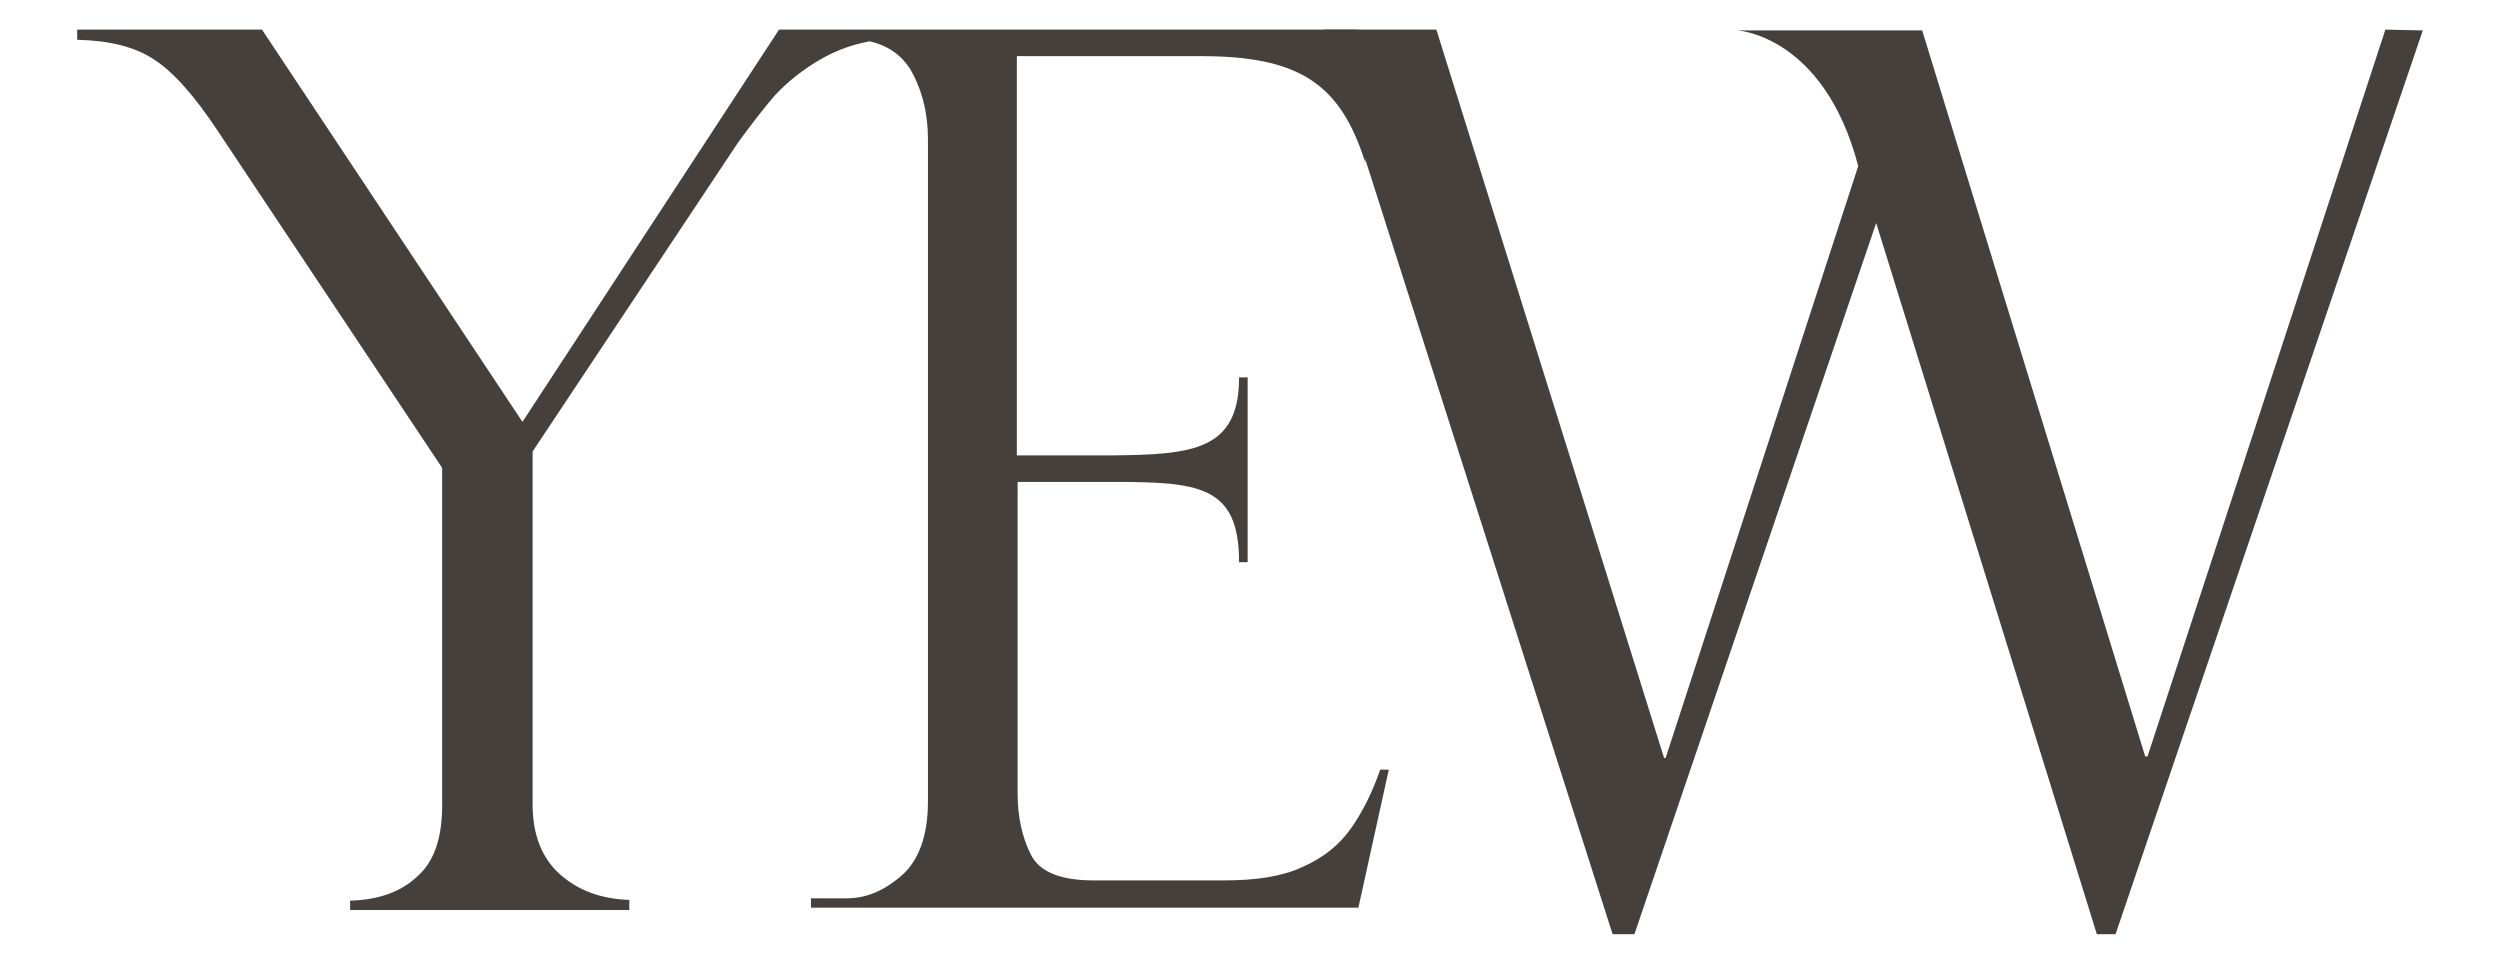 <?xml version="1.0" encoding="utf-8"?>
<!-- Generator: Adobe Illustrator 18.1.0, SVG Export Plug-In . SVG Version: 6.00 Build 0)  -->
<svg version="1.1" id="Calque_1" xmlns="http://www.w3.org/2000/svg" xmlns:xlink="http://www.w3.org/1999/xlink" x="0px" y="0px"
	 viewBox="435 393.6 320.6 123.5" enable-background="new 435 393.6 320.6 123.5" xml:space="preserve">
<g>
	<path fill="#46403D" d="M740.9,397.4l-30.5,93.2h-0.3l-28.6-93.1h-23.7c0,0,11.1,0.6,15.5,17.4l-24.7,75.9h-0.2l-29.2-93.4h-14.5
		l0.1,0.1h-9.6c0,0,8.3,0.3,13.6,12.5l33,103.4h2.8l31-91.2l28.3,91.2h2.4l39.4-115.9L740.9,397.4L740.9,397.4z"/>
	<path fill="#46403D" d="M609.2,397.4h-59.7H542h-7.1l-32.9,50.3l-33.4-50.3h-23.7v1.3c4.1,0.1,7.4,0.9,9.8,2.5
		c2.4,1.5,5.2,4.6,8.3,9.3l28.7,43.1v43.3c0,4.1-1,7.2-3.2,9.1c-2.1,2-5,3-8.6,3.1v1.2h35.8V509c-3.4-0.1-6.4-1.1-8.8-3.2
		c-2.4-2.1-3.6-5.1-3.6-9.1v-45.2l26.4-39.7c1.7-2.3,3.3-4.4,4.7-6c1.5-1.6,3.5-3.3,6.2-4.8c1.8-1,3.8-1.7,5.9-2.1
		c2.3,0.5,4,1.7,5.2,3.5c1.5,2.6,2.3,5.6,2.3,9v85c0,4.4-1.2,7.6-3.4,9.5c-2.3,2-4.6,2.9-7,2.9H539v1.2h70.2l3.9-17.7H612
		c-1,2.9-2.3,5.5-3.8,7.6c-1.5,2.1-3.5,3.7-6.2,4.9c-2.6,1.2-5.9,1.7-10,1.7h-16.8c-4.2,0-6.9-1.1-8-3.3c-1.1-2.2-1.7-4.8-1.7-7.8
		v-40h12c11.2,0,16.4,0.4,16.4,10.3h1.1v-23.7h-1.1c0,9.4-6,9.9-16.4,10h-12.1v-51.2H589c12.6,0,17.9,3.5,21.1,13.7"/>
</g>
</svg>
